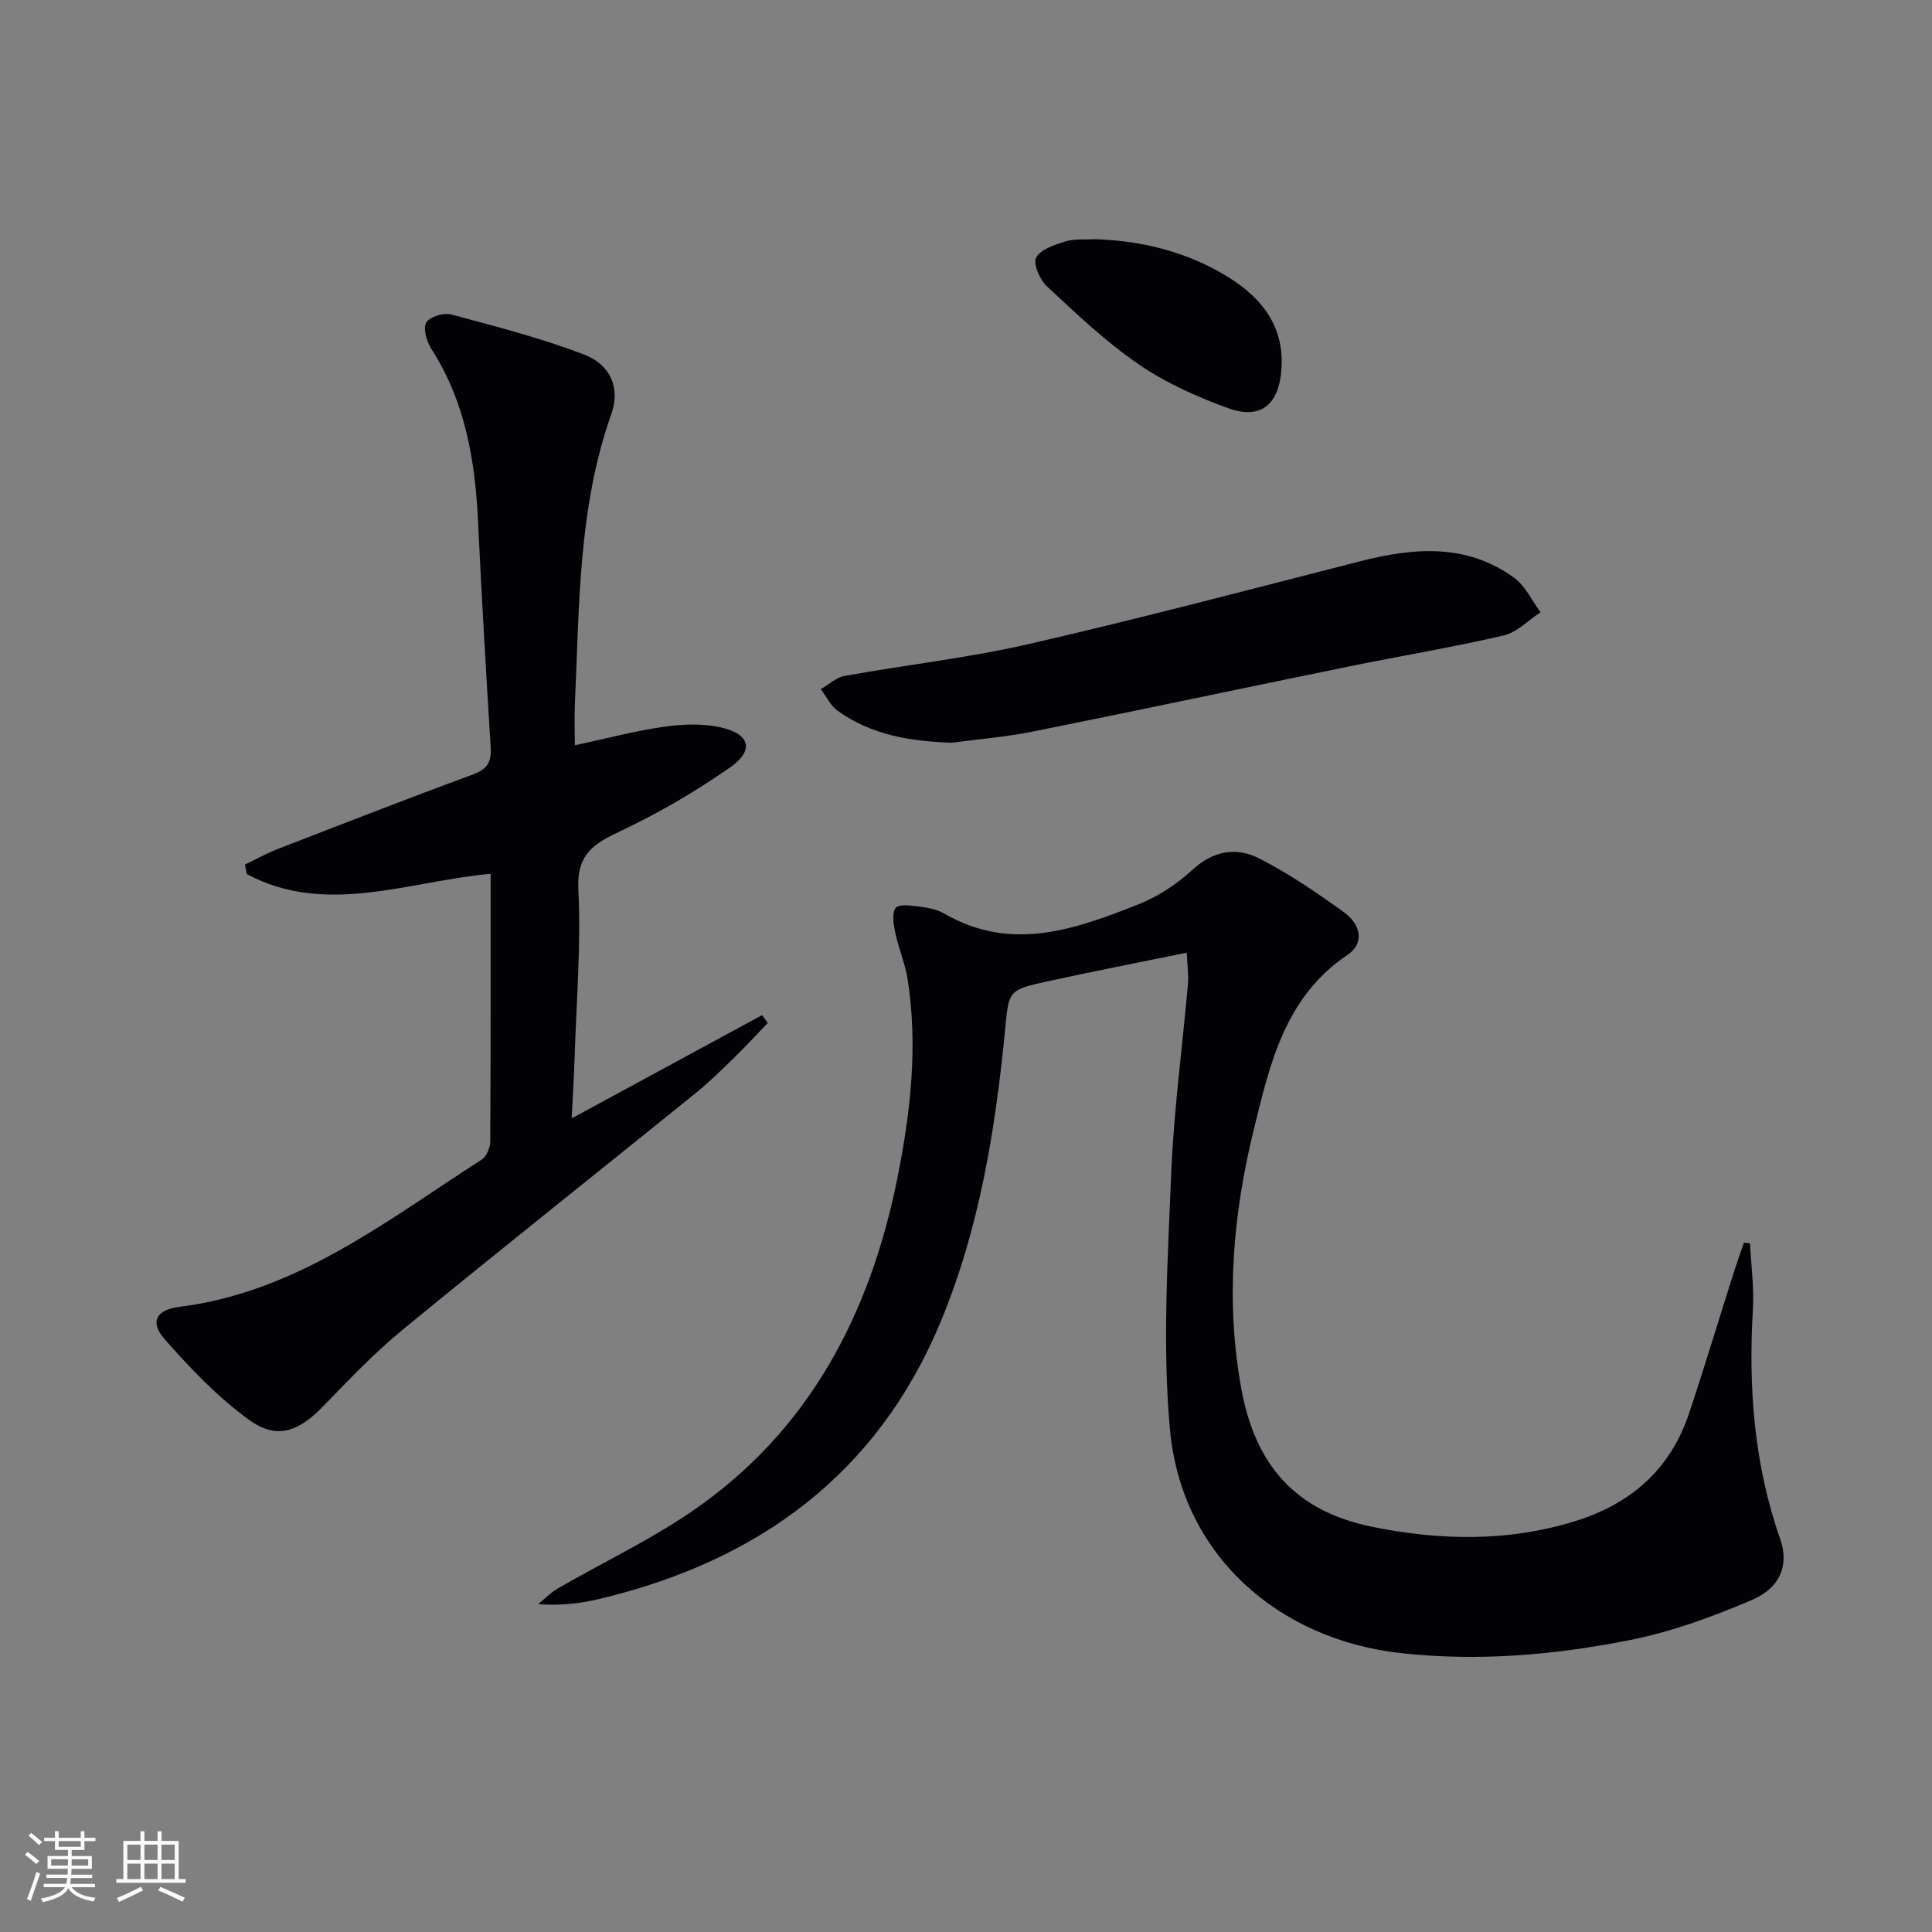 <svg enable-background="new 0 0 400 400" viewBox="0 0 400 400" xmlns="http://www.w3.org/2000/svg"><rect x="0" y="0" width="400" height="400" fill="#808080" stroke="none"/><g fill="#010106"><path d="m245.7 197.24c-10.18 2.09-19.59 3.91-28.94 5.96-8.17 1.79-7.88 1.93-8.7 10.34-2 20.54-5.33 40.9-13.28 60.06-13.15 31.69-37.87 49.6-70.58 57.42-3.99.95-8.1 1.46-12.78 1.1 1.37-1.11 2.63-2.42 4.14-3.29 9.21-5.31 18.89-9.91 27.64-15.88 24.33-16.63 36.95-40.9 42.6-69.07 2.71-13.52 4.29-27.3 2.11-41.15-.51-3.24-1.86-6.35-2.54-9.58-.36-1.71-.77-4.01.06-5.16.61-.85 3.23-.51 4.89-.3 1.79.23 3.71.6 5.23 1.48 13.82 8.01 27.07 3.24 40.14-1.93 4.07-1.61 7.99-4.2 11.22-7.18 4.33-3.98 9.1-4.71 13.77-2.34 6.18 3.14 11.97 7.12 17.62 11.18 3.24 2.33 4.44 6.27.65 8.82-12.86 8.65-15.99 22.4-19.32 35.93-4.36 17.73-5.94 35.65-2.63 53.87 2.9 15.92 11.31 25.39 27.14 28.6 14.01 2.84 28.04 3.13 41.93-1.17 11.6-3.59 19.77-10.74 23.64-22.35 3.2-9.6 6.12-19.29 9.18-28.93.68-2.14 1.45-4.26 2.17-6.39.42.05.84.09 1.26.14.22 4.53.86 9.09.6 13.59-.96 16.24.22 32.15 5.65 47.63 1.85 5.29.12 10.07-5.91 12.64-8.18 3.49-16.72 6.61-25.41 8.32-15.5 3.05-31.18 4.42-47.12 2.67-25.63-2.81-45.51-20.44-47.89-46.21-1.61-17.43-.47-35.18.23-52.75.53-13.27 2.33-26.48 3.5-39.72.14-1.59-.12-3.23-.27-6.35z"/><path d="m119.01 154.31c6.38-1.37 12.33-2.96 18.37-3.83 3.87-.56 8.04-.73 11.81.11 6.13 1.36 7.03 4.77 1.95 8.31-7.18 4.99-14.83 9.48-22.74 13.2-5.56 2.61-9.03 4.83-8.66 12.07.58 11.43-.4 22.94-.76 34.41-.13 4.08-.39 8.15-.62 12.97 13.68-7.42 26.55-14.4 39.41-21.37.4.54.79 1.07 1.19 1.61-2.39 2.48-4.72 5.02-7.19 7.42-2.5 2.44-5.01 4.9-7.72 7.09-20.19 16.33-40.54 32.47-60.61 48.94-5.9 4.84-11.21 10.43-16.54 15.92-5.14 5.29-9.61 6.98-15.4 2.76-6.47-4.71-12.17-10.67-17.47-16.73-3.06-3.5-1.69-6.02 3.11-6.62 24.34-3.05 42.93-17.86 62.58-30.48 1-.64 1.77-2.45 1.78-3.72.11-18.32.08-36.63.08-55.46-17.06 1.54-34.03 8.83-50.48.06-.13-.66-.25-1.31-.38-1.97 2.27-1.09 4.49-2.33 6.83-3.24 13.47-5.22 26.94-10.46 40.49-15.47 2.92-1.08 3.73-2.63 3.55-5.54-.96-15.6-1.87-31.2-2.62-46.81-.6-12.62-2.64-24.76-9.63-35.66-.98-1.53-1.79-4.17-1.11-5.46.63-1.2 3.6-2.13 5.15-1.72 9.25 2.47 18.56 4.88 27.49 8.28 5.59 2.13 7.58 7.01 5.71 12.3-6.92 19.51-6.61 39.87-7.56 60.09-.12 2.64-.01 5.28-.01 8.54z"/><path d="m197.1 153.77c-8.51-.27-16.65-1.56-23.69-6.62-1.47-1.06-2.33-2.96-3.47-4.47 1.64-.94 3.18-2.43 4.93-2.74 12.73-2.29 25.64-3.73 38.23-6.62 22.92-5.26 45.66-11.28 68.45-17.1 11.14-2.85 22.08-3.78 31.97 3.43 2.31 1.69 3.65 4.71 5.43 7.12-2.54 1.65-4.88 4.16-7.65 4.8-10.49 2.44-21.13 4.2-31.69 6.35-21.93 4.48-43.82 9.13-65.77 13.54-5.52 1.11-11.16 1.56-16.74 2.31z"/><path d="m226.81 49.52c9.66.33 19.11 2.63 27.6 7.93 7.19 4.49 11.78 10.61 10.83 19.74-.7 6.7-4.36 9.69-10.93 7.33-6.49-2.34-12.99-5.27-18.65-9.16-6.79-4.65-12.83-10.43-18.89-16.06-1.47-1.37-2.93-4.69-2.25-5.96.92-1.73 3.82-2.65 6.05-3.35 1.83-.59 3.94-.34 6.24-.47z"/></g><path d="m5.17 384 .55-.58c.85.61 1.65 1.24 2.4 1.87l-.59.64c-.83-.73-1.62-1.38-2.36-1.93m1.22 9.53-.82-.34c.71-1.76 1.37-3.64 1.98-5.63.24.13.5.25.76.36-.6 1.67-1.24 3.54-1.92 5.61m-.5-13.5.57-.54c.56.44 1.31 1.06 2.26 1.87l-.64.64c-.68-.66-1.41-1.32-2.19-1.97m3.25.46h2.24v-1.36h.77v1.36h4.57v-1.36h.76v1.36h2.28v.69h-2.28v1.84h-2.64v1.26h4.18v2.64h-4.21c0 .45-.02.86-.05 1.21h4.32v.69h-4.38c-.04.34-.1.75-.19 1.22h5.15v.69h-4.82c.87 1.19 2.51 1.92 4.93 2.19-.17.32-.3.57-.37.76-2.77-.49-4.52-1.41-5.26-2.76-.56 1.26-2.3 2.23-5.24 2.9-.12-.24-.26-.48-.43-.72 2.73-.55 4.38-1.34 4.96-2.38h-4.38v-.69h4.65c.1-.38.17-.79.21-1.22h-4.32v-.69h4.4c.03-.34.05-.75.05-1.21h-4.2v-2.64h4.23v-1.26h-2.69v-1.84h-2.24zm1.46 4.46v1.29h3.45c.01-.4.02-.57.01-.53v-.32-.45h-3.46zm1.55-2.59h4.57v-1.19h-4.57zm6.11 2.59h-3.42v.77c-.01.19-.01.37-.02.53h3.44z" fill="#fafafc"/><path d="m32.63 379.16h.82v1.98h3.54v7.89h1.46v.78h-14.37v-.78h1.46v-7.89h3.54v-1.98h.82v1.98h2.73zm-3.49 11.48.5.73c-1.61.82-3.28 1.63-5 2.41-.13-.27-.28-.55-.44-.82 1.75-.72 3.4-1.49 4.94-2.32m-2.78-5.55h2.73v-3.18h-2.73zm0 3.95h2.73v-3.2h-2.73zm3.54-3.95h2.73v-3.18h-2.73zm0 3.95h2.73v-3.2h-2.73zm7.89 4.68c-1.84-.92-3.51-1.7-5.02-2.32l.45-.73c1.89.8 3.57 1.55 5.04 2.23zm-1.62-11.81h-2.73v3.18h2.73zm-2.73 7.13h2.73v-3.2h-2.73z" fill="#fafafc"/></svg>
